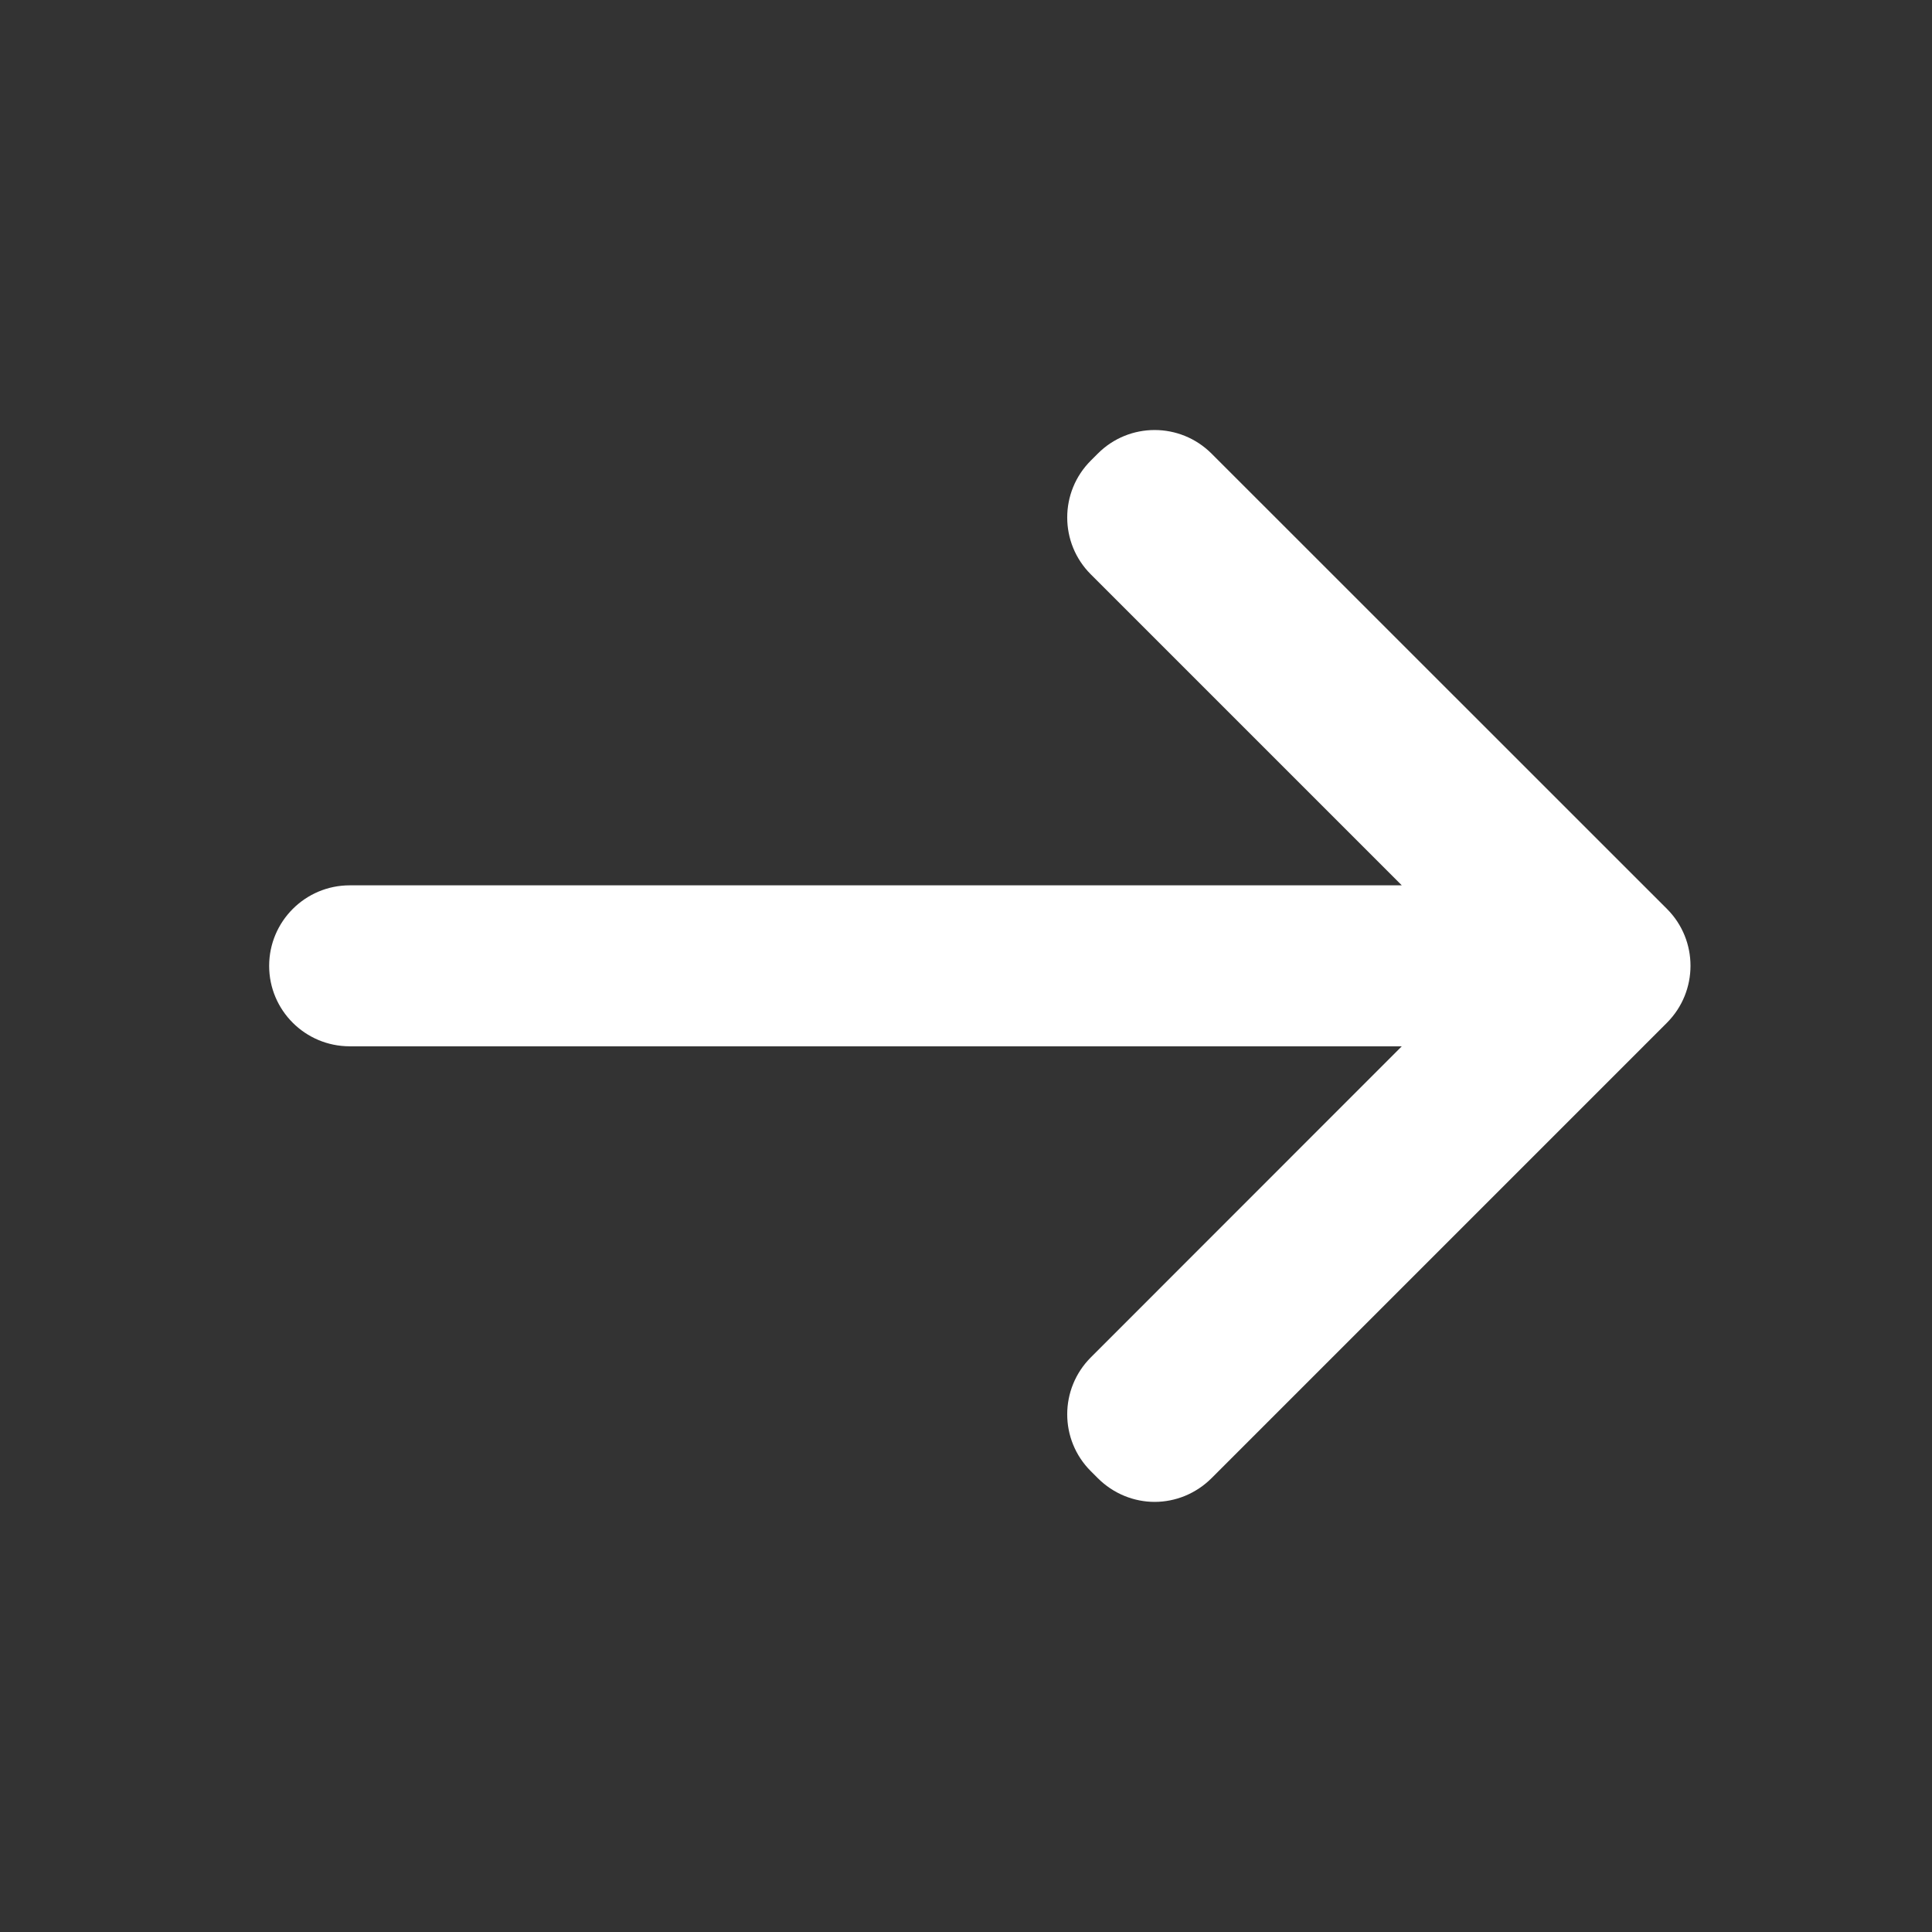 <svg width="16" height="16" viewBox="0 0 16 16" fill="none" xmlns="http://www.w3.org/2000/svg">
    <rect x="0" y="0" width="16" height="16" fill="#333333" stroke="none"/>
    <path d="M9.562 12.438C9.733 12.438 9.904 12.371 10.034 12.241L13.805 8.47C14.065 8.209 14.065 7.787 13.805 7.527L10.034 3.757C9.773 3.496 9.351 3.496 9.091 3.757L9.034 3.814C8.773 4.074 8.773 4.497 9.034 4.757L11.609 7.332L2.896 7.332C2.528 7.332 2.229 7.631 2.229 7.999C2.229 8.367 2.528 8.665 2.896 8.665L11.609 8.665L9.034 11.241C8.773 11.502 8.773 11.924 9.034 12.184L9.091 12.241C9.221 12.371 9.392 12.438 9.562 12.438Z" fill="white"/>
</svg>
